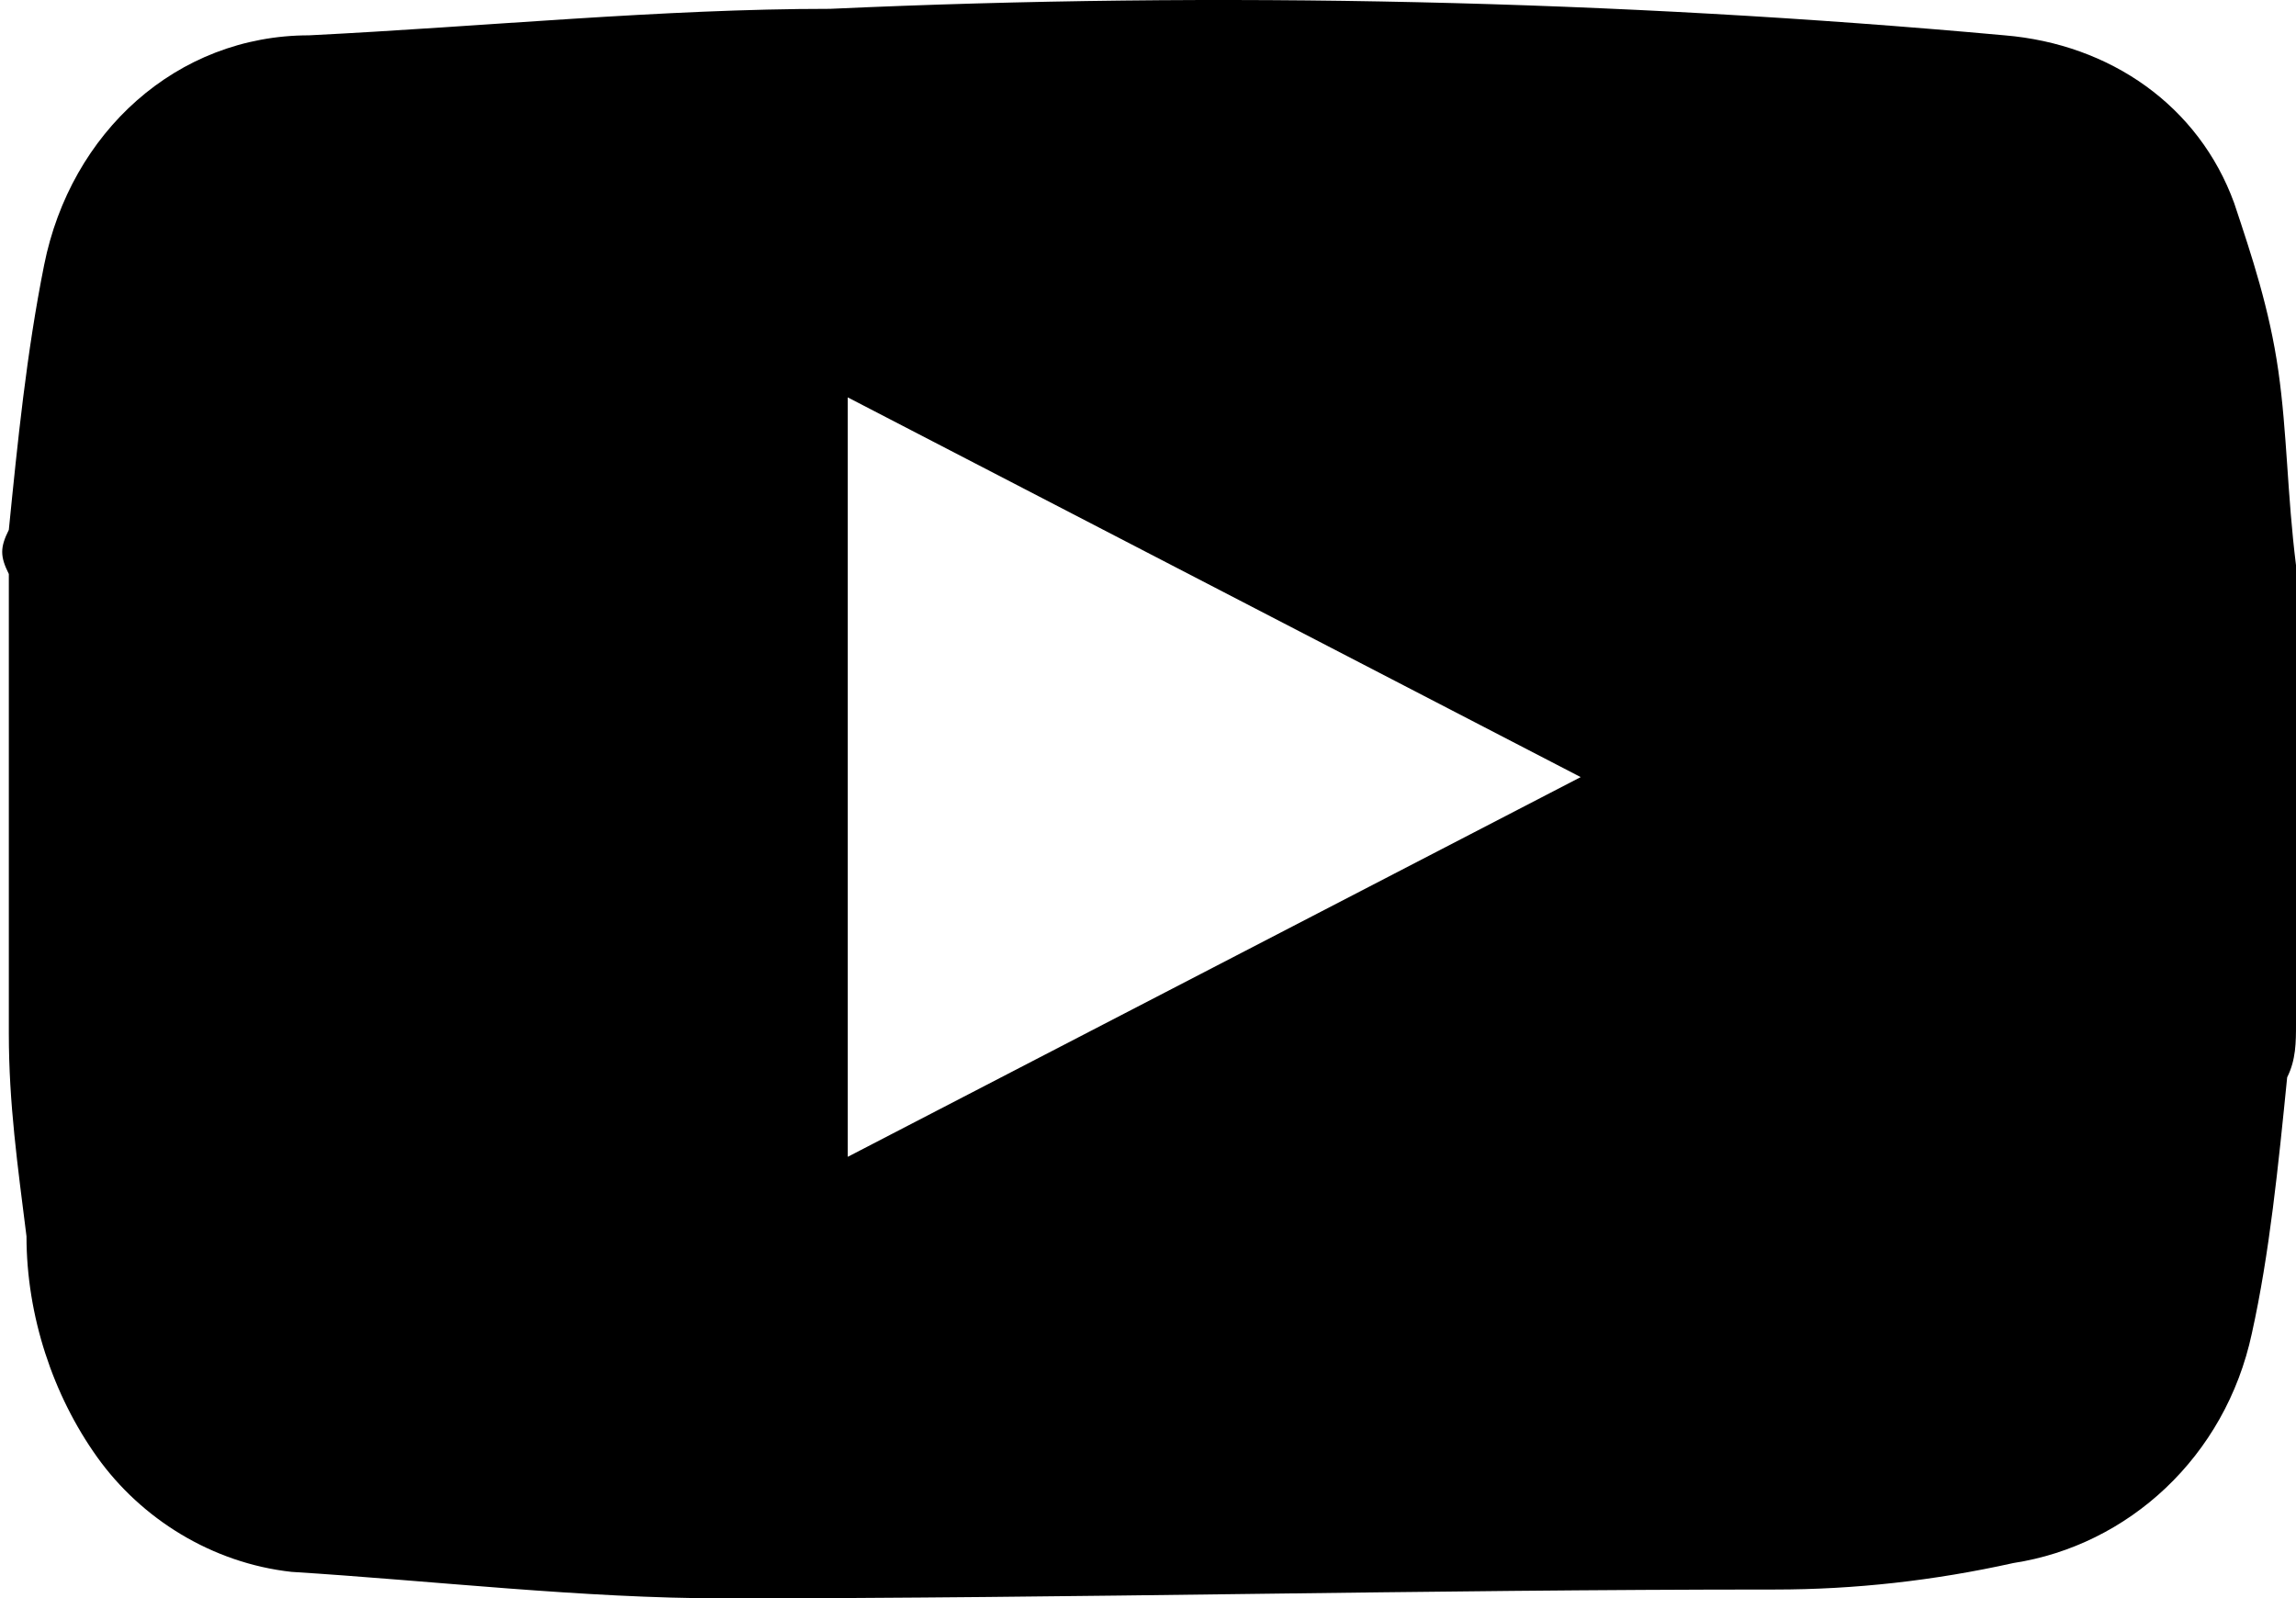 <svg enable-background="new 0 0 26 18.1" viewBox="0 0 26 18.1" xmlns="http://www.w3.org/2000/svg"><path d="m26 6.4v5.2c0 .2 0 .4-.1.6-.1 1-.2 2-.4 2.9-.3 1.4-1.4 2.4-2.7 2.6-.9.2-1.8.3-2.7.3-4 0-7.9.1-11.9.1-1.6 0-3.3-.2-4.9-.3-.9-.1-1.7-.6-2.2-1.3s-.8-1.6-.8-2.5c-.1-.8-.2-1.5-.2-2.3v-5.2c-.1-.2-.1-.3 0-.5.1-1 .2-2 .4-3 .3-1.5 1.5-2.6 3-2.6 2-.1 4-.3 5.9-.3 4.4-.2 8.9-.1 13.3.3 1.2.1 2.2.8 2.6 1.9.2.6.4 1.2.5 1.9s.1 1.4.2 2.2zm-8.1 2.4-8.3-4.3v8.6z"/></svg>